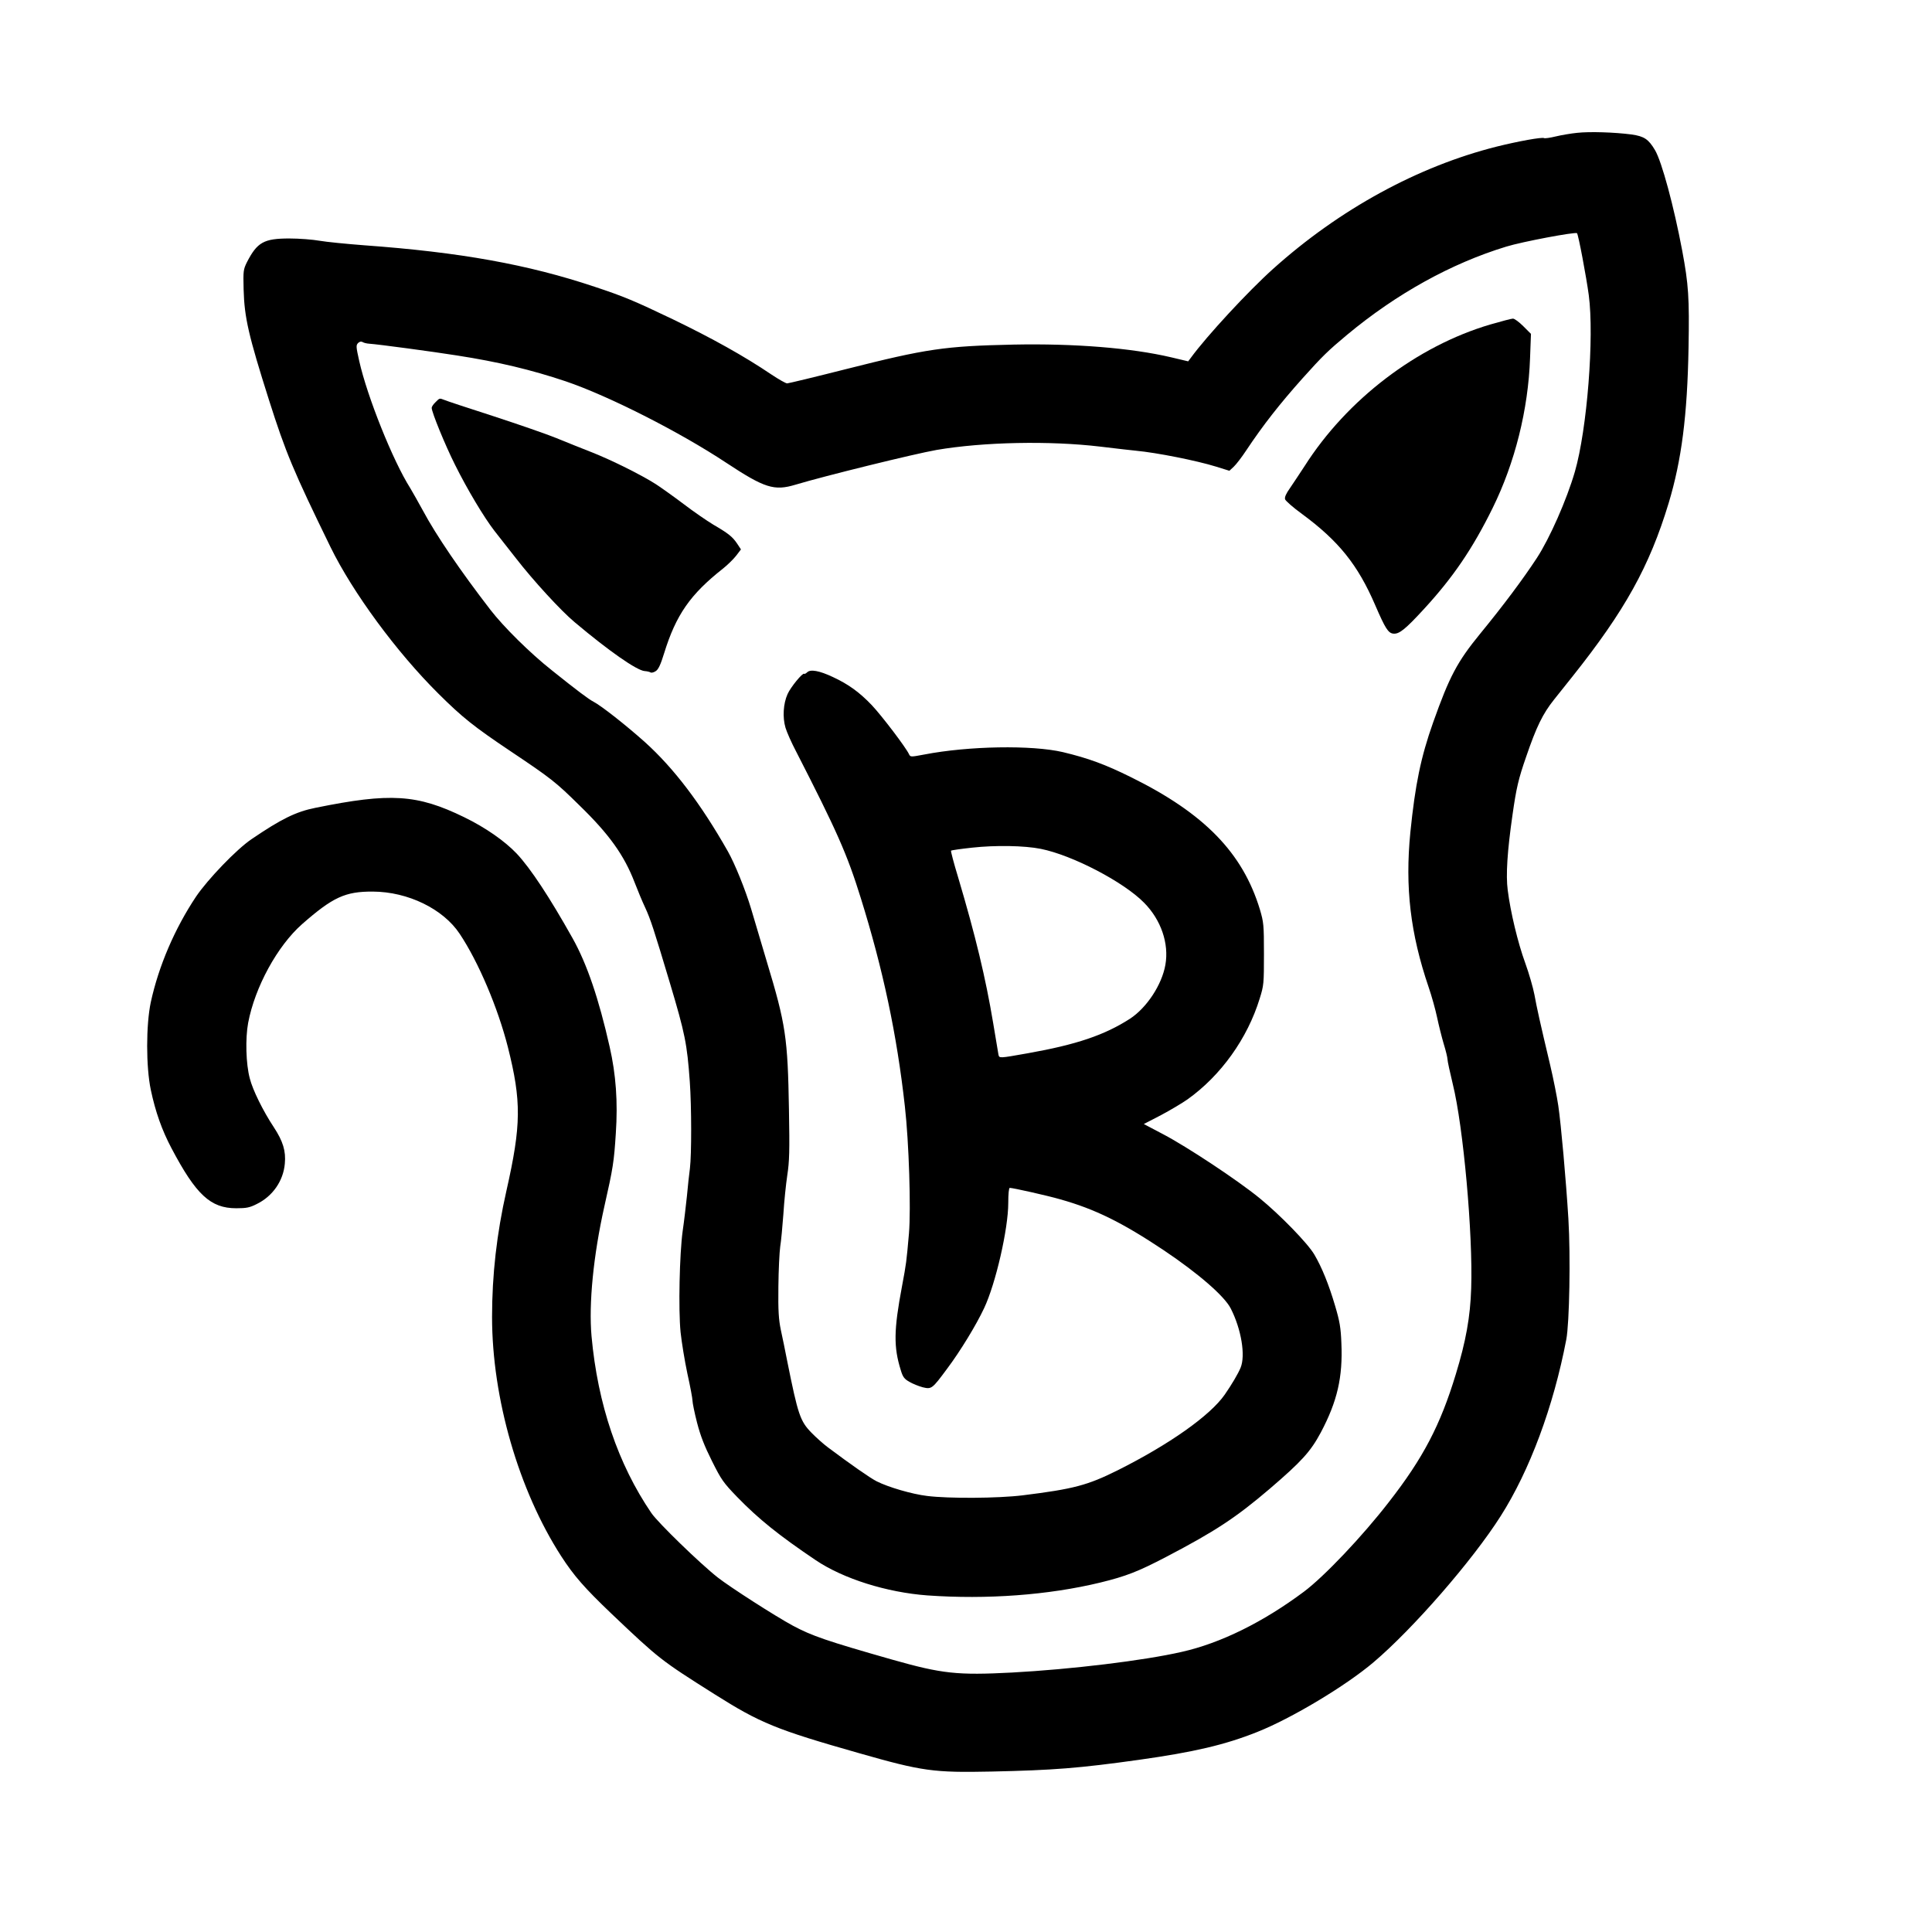 <?xml version="1.0" standalone="no"?>
<!DOCTYPE svg PUBLIC "-//W3C//DTD SVG 20010904//EN"
 "http://www.w3.org/TR/2001/REC-SVG-20010904/DTD/svg10.dtd">
<svg version="1.0" xmlns="http://www.w3.org/2000/svg"
 width="1280pt" height="1280pt" viewBox="0 0 1280 1280"
 preserveAspectRatio="xMidYMid meet">

<g transform="translate(0,1280) scale(0.1,-0.1)"
fill="#000000" stroke="none">
<path d="M10450 11920 c-41 -4 -106 -15 -143 -24 -37 -9 -72 -14 -77 -11 -13
8 -172 -21 -313 -56 -522 -131 -1042 -415 -1482 -810 -165 -148 -440 -445
-545 -589 l-18 -24 -114 27 c-265 62 -639 92 -1043 84 -457 -10 -574 -27
-1112 -163 -205 -52 -380 -94 -388 -94 -9 0 -55 26 -103 58 -182 123 -394 241
-655 367 -255 122 -324 151 -517 215 -442 148 -892 229 -1528 275 -117 9 -249
22 -295 30 -45 8 -135 15 -200 15 -169 0 -213 -25 -281 -157 -24 -49 -25 -58
-22 -180 5 -188 33 -307 168 -733 111 -349 161 -469 408 -975 147 -300 436
-694 714 -970 159 -158 234 -218 477 -381 269 -180 301 -205 457 -359 198
-192 297 -331 366 -510 19 -49 50 -125 70 -167 36 -78 57 -142 165 -503 100
-335 113 -401 131 -650 12 -167 12 -484 1 -575 -5 -36 -14 -119 -20 -185 -7
-66 -19 -169 -28 -230 -21 -150 -29 -522 -14 -671 7 -66 27 -189 45 -274 19
-85 34 -166 34 -180 0 -14 13 -79 30 -145 23 -89 49 -155 99 -255 62 -124 75
-143 168 -239 141 -145 275 -253 520 -418 183 -123 470 -213 739 -233 394 -28
802 2 1145 85 172 42 251 73 437 170 325 170 462 260 687 452 211 181 270 246
338 373 109 206 146 366 136 592 -4 102 -11 144 -42 248 -41 139 -87 253 -137
338 -44 75 -228 264 -363 374 -147 120 -480 340 -638 423 l-129 68 114 59 c62
33 141 80 175 104 221 157 398 404 479 669 27 86 28 99 28 295 0 194 -2 210
-27 295 -114 375 -368 636 -852 875 -173 86 -286 127 -453 167 -206 48 -625
41 -919 -16 -91 -17 -91 -17 -101 3 -21 45 -180 254 -246 324 -81 85 -155 139
-259 187 -89 42 -148 52 -169 31 -9 -8 -18 -13 -20 -10 -10 9 -90 -89 -110
-134 -29 -64 -34 -155 -14 -223 9 -30 40 -100 69 -155 271 -529 339 -681 430
-974 147 -471 239 -903 292 -1380 27 -236 41 -680 27 -843 -17 -192 -17 -193
-46 -349 -55 -291 -56 -403 -8 -556 13 -44 23 -58 57 -77 22 -13 62 -29 88
-36 59 -14 62 -12 162 123 87 116 192 288 245 401 77 163 160 526 160 697 0
61 4 100 10 100 21 0 249 -51 335 -76 231 -65 409 -153 685 -337 231 -155 403
-305 444 -386 70 -137 99 -312 65 -393 -15 -37 -59 -112 -105 -178 -97 -139
-366 -329 -709 -501 -201 -100 -292 -124 -630 -166 -164 -20 -491 -22 -633 -4
-100 12 -257 58 -334 97 -42 21 -175 114 -323 225 -27 20 -77 64 -109 97 -75
77 -89 119 -160 472 -13 69 -33 163 -43 210 -14 68 -18 124 -16 285 1 110 7
229 12 265 6 36 15 133 21 215 5 83 17 199 26 259 14 91 16 161 11 435 -8 477
-21 564 -147 981 -37 124 -84 281 -104 350 -38 126 -107 297 -154 380 -180
317 -358 551 -550 724 -123 110 -288 240 -340 267 -31 16 -105 71 -276 208
-143 113 -319 287 -407 401 -196 254 -360 494 -448 659 -32 58 -69 124 -83
147 -115 181 -285 606 -338 842 -21 94 -22 104 -8 119 10 10 21 12 30 7 7 -5
27 -10 43 -11 61 -4 425 -53 582 -78 277 -43 493 -95 720 -171 283 -96 753
-334 1063 -539 256 -169 319 -189 461 -146 193 58 786 204 934 230 311 53 749
62 1085 22 107 -13 213 -25 235 -27 140 -13 404 -66 530 -105 l90 -28 29 27
c16 15 53 63 82 107 113 170 224 311 375 480 132 147 167 181 294 287 327 272
690 473 1054 584 107 33 459 99 469 89 9 -8 62 -291 78 -410 37 -278 -11 -890
-92 -1170 -54 -186 -167 -442 -252 -572 -91 -139 -221 -313 -375 -501 -153
-187 -204 -284 -312 -588 -82 -231 -119 -413 -151 -728 -36 -365 0 -671 121
-1026 20 -58 45 -148 56 -200 11 -52 31 -132 44 -176 14 -45 25 -91 25 -102 0
-12 16 -85 35 -164 70 -282 134 -995 122 -1353 -6 -190 -35 -351 -102 -570
-102 -336 -216 -555 -443 -846 -177 -229 -430 -495 -564 -595 -271 -202 -551
-340 -808 -398 -253 -58 -735 -116 -1125 -137 -363 -19 -463 -8 -792 85 -439
125 -534 158 -661 226 -115 62 -417 256 -497 319 -117 92 -395 362 -439 426
-221 324 -356 721 -397 1173 -19 214 12 533 85 859 58 256 64 297 76 485 14
207 1 389 -41 573 -72 319 -150 548 -245 718 -153 273 -279 464 -371 562 -79
83 -206 172 -348 241 -312 152 -489 163 -985 62 -130 -26 -227 -74 -424 -208
-99 -67 -289 -265 -367 -380 -142 -213 -248 -461 -300 -700 -32 -151 -32 -428
0 -580 31 -147 74 -268 137 -387 163 -309 259 -398 429 -398 67 0 89 4 136 28
105 51 176 153 186 267 8 84 -12 149 -73 242 -71 107 -140 247 -159 323 -26
96 -30 265 -11 368 45 238 194 510 357 654 204 179 286 217 469 216 233 -1
466 -115 575 -279 125 -187 254 -492 320 -752 90 -358 89 -514 -10 -952 -64
-283 -95 -556 -95 -835 0 -538 176 -1148 458 -1585 84 -130 155 -211 333 -381
318 -302 326 -308 682 -533 304 -192 409 -235 958 -391 420 -120 494 -130 878
-122 412 9 579 22 979 78 362 51 568 99 781 184 227 90 586 305 771 462 262
222 656 675 842 968 192 301 350 725 435 1170 21 109 29 554 14 800 -16 260
-49 629 -67 750 -8 55 -32 177 -54 270 -68 286 -88 377 -104 465 -9 47 -36
141 -61 210 -49 134 -98 339 -116 483 -13 99 -3 257 32 500 25 176 39 236 89
380 69 202 111 288 186 382 38 47 93 116 122 153 347 436 510 729 637 1148 86
285 124 581 132 1030 6 332 0 419 -42 644 -55 292 -135 589 -180 665 -43 73
-72 92 -155 104 -115 15 -277 20 -360 11z m-3554 -4744 c209 -42 549 -219 684
-357 112 -113 166 -270 141 -411 -23 -132 -123 -284 -234 -357 -169 -109 -356
-172 -677 -229 -192 -34 -189 -34 -195 -9 -2 12 -18 106 -35 209 -50 300 -117
578 -232 965 -29 95 -50 175 -47 177 2 3 65 12 139 20 154 17 347 14 456 -8z"/>
<path d="M9873 10650 c-485 -143 -949 -496 -1231 -940 -32 -48 -74 -113 -95
-143 -27 -38 -37 -61 -33 -75 4 -11 54 -55 112 -97 243 -179 370 -337 485
-604 67 -155 86 -185 120 -189 39 -4 79 28 204 164 192 209 321 398 454 668
148 300 236 653 248 993 l6 161 -51 51 c-28 28 -59 51 -69 50 -10 0 -77 -18
-150 -39z"/>
<path d="M2885 10135 c-14 -13 -25 -30 -25 -37 0 -29 90 -249 155 -378 81
-163 192 -348 260 -436 28 -35 91 -117 142 -181 116 -150 301 -351 390 -425
228 -192 412 -320 464 -324 15 -1 33 -5 39 -9 6 -4 22 0 35 9 17 11 32 43 55
118 79 255 173 390 390 561 30 24 69 62 87 85 l32 42 -25 38 c-31 46 -57 67
-158 126 -43 26 -132 87 -196 136 -65 49 -149 109 -186 133 -94 60 -292 159
-427 212 -62 24 -166 66 -232 93 -66 27 -255 92 -420 146 -165 53 -310 101
-323 107 -31 12 -29 12 -57 -16z"/>
</g>
</svg>
